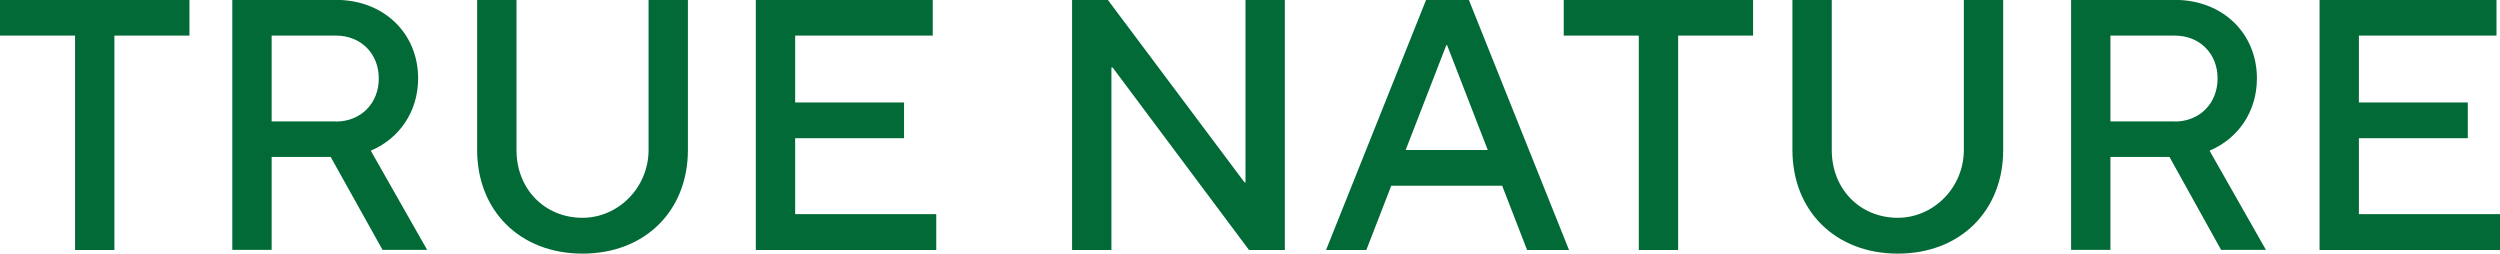 <?xml version="1.0" encoding="UTF-8"?>
<svg id="Ebene_2" data-name="Ebene 2" xmlns="http://www.w3.org/2000/svg" viewBox="0 0 213.51 21.65">
  <defs>
    <style>
      .cls-1 {
        fill: #026a36;
        stroke-width: 0px;
      }
    </style>
  </defs>
  <g id="Pantone_7499_C" data-name="Pantone 7499 C">
    <g>
      <path class="cls-1" d="m0,0v3.04h6.41v18.31h3.36V3.04h6.41V0H0Z"/>
      <path class="cls-1" d="m31.66,12.87c2.47-1.04,4.05-3.36,4.05-6.18,0-3.81-2.89-6.7-7.02-6.7h-8.85v21.35h3.36v-7.94h5.04l4.43,7.94h3.81l-4.82-8.48Zm-2.97-2.5h-5.49V3.04h5.49c2.13,0,3.66,1.53,3.66,3.66s-1.53,3.68-3.66,3.68Z"/>
      <path class="cls-1" d="m55.39,0v12.81c0,3.21-2.59,5.79-5.64,5.79-3.21,0-5.64-2.43-5.64-5.79V0h-3.36v12.81c0,5.19,3.66,8.85,9,8.85s9-3.66,9-8.85V0h-3.36Z"/>
      <path class="cls-1" d="m67.91,18.3v-6.5h9.3v-3.05h-9.3V3.04h11.75V0h-15.11v21.35h15.41v-3.06h-12.05Z"/>
      <path class="cls-1" d="m106.37,0v15.58h-.08L94.62,0h-3.06v21.35h3.36V5.76h.1l11.65,15.59h3.06V0h-3.36Z"/>
      <path class="cls-1" d="m125.45,0h-3.66l-8.54,21.35h3.44l2.13-5.49h9.47l2.13,5.49h3.58L125.45,0Zm-5.4,12.81l3.47-8.95h.07l3.47,8.95h-7.02Z"/>
      <path class="cls-1" d="m133.55,0v3.04h6.41v18.31h3.36V3.04h6.4V0h-16.16Z"/>
      <path class="cls-1" d="m167.72,0v12.81c0,3.21-2.59,5.79-5.64,5.79-3.21,0-5.64-2.43-5.64-5.79V0h-3.36v12.81c0,5.19,3.66,8.85,9,8.85s9-3.66,9-8.85V0h-3.36Z"/>
      <path class="cls-1" d="m188.7,12.87c2.47-1.04,4.05-3.36,4.05-6.18,0-3.81-2.89-6.7-7.02-6.7h-8.85v21.35h3.36v-7.94h5.04l4.41,7.94h3.83l-4.82-8.48Zm-2.97-2.5h-5.49V3.04h5.49c2.13,0,3.66,1.53,3.66,3.66s-1.53,3.68-3.66,3.68Z"/>
      <path class="cls-1" d="m201.46,18.3v-6.5h9.3v-3.05h-9.3V3.04h11.75V0h-15.11v21.35h15.41v-3.06h-12.05Z"/>
    </g>
  </g>
</svg>